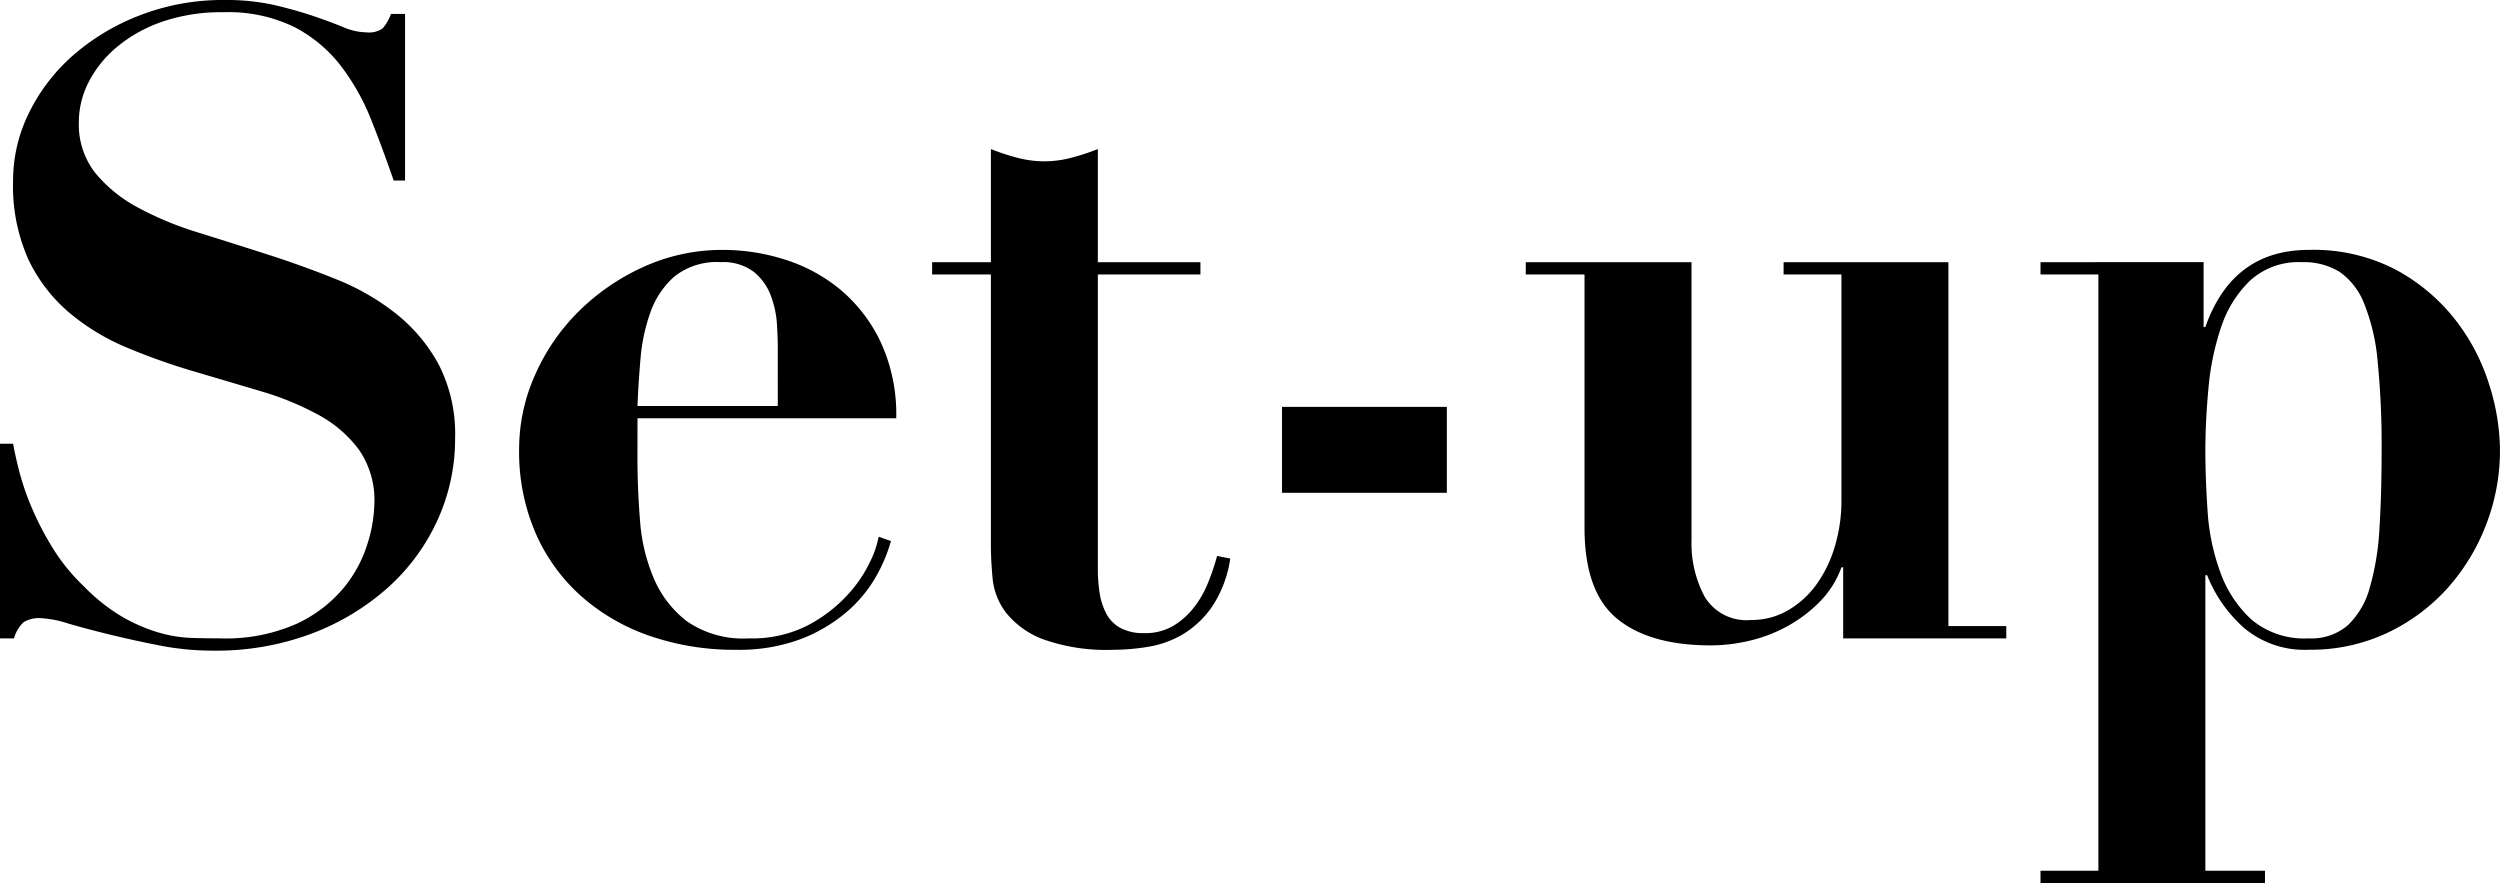<svg xmlns="http://www.w3.org/2000/svg" width="230.931" height="81.567" viewBox="0 0 230.931 81.567">
  <path id="パス_22" data-name="パス 22" d="M5.1-17.982V0H6.4A3.241,3.241,0,0,1,7.29-1.5a2.758,2.758,0,0,1,1.62-.365,9.834,9.834,0,0,1,2.47.486q1.66.486,3.807,1.013T19.8.648a25.748,25.748,0,0,0,4.981.486A25.115,25.115,0,0,0,33.9-.445,22.43,22.43,0,0,0,40.946-4.7a18.847,18.847,0,0,0,4.576-6.237,18,18,0,0,0,1.62-7.533,14.087,14.087,0,0,0-1.5-6.8,15.348,15.348,0,0,0-3.928-4.7,21.921,21.921,0,0,0-5.549-3.2q-3.118-1.256-6.4-2.309t-6.4-2.025a30.069,30.069,0,0,1-5.549-2.309,12.986,12.986,0,0,1-3.929-3.2,7.257,7.257,0,0,1-1.5-4.7,8.065,8.065,0,0,1,.891-3.645,10.405,10.405,0,0,1,2.592-3.24,13.235,13.235,0,0,1,4.172-2.349,16.8,16.8,0,0,1,5.71-.891,13.9,13.9,0,0,1,6.561,1.377,12.984,12.984,0,0,1,4.293,3.6,20.81,20.81,0,0,1,2.794,4.981q1.094,2.754,2.066,5.589h1.053v-15.39h-1.3a4.333,4.333,0,0,1-.77,1.336,2.19,2.19,0,0,1-1.5.365,5.669,5.669,0,0,1-2.147-.486Q35.64-56.943,34.1-57.47t-3.564-1.012a20.265,20.265,0,0,0-4.7-.486,21.17,21.17,0,0,0-7.817,1.417,20.481,20.481,0,0,0-6.2,3.726,17.049,17.049,0,0,0-4.05,5.306,14.09,14.09,0,0,0-1.458,6.237,16.626,16.626,0,0,0,1.417,7.29,14.784,14.784,0,0,0,3.767,4.9,20.484,20.484,0,0,0,5.346,3.24A59.4,59.4,0,0,0,23-24.665q3.159.932,6.156,1.823a26.934,26.934,0,0,1,5.346,2.187,11.362,11.362,0,0,1,3.766,3.24,8.172,8.172,0,0,1,1.418,4.941,13.274,13.274,0,0,1-.648,3.766,11.96,11.96,0,0,1-2.228,4.091,12.494,12.494,0,0,1-4.333,3.281A16.157,16.157,0,0,1,25.434,0Q24.219,0,22.8-.041a12.359,12.359,0,0,1-3-.486,15.514,15.514,0,0,1-3.321-1.418,16.813,16.813,0,0,1-3.6-2.835A17.684,17.684,0,0,1,10-8.3a27.474,27.474,0,0,1-1.944-3.726,24.393,24.393,0,0,1-1.174-3.4q-.4-1.579-.567-2.552ZM76.95-21.465H63.99q.081-2.106.283-4.415a16.608,16.608,0,0,1,.932-4.293,7.808,7.808,0,0,1,2.228-3.28,6.305,6.305,0,0,1,4.252-1.3,4.681,4.681,0,0,1,3.038.891A5.079,5.079,0,0,1,76.3-31.671a8.944,8.944,0,0,1,.567,2.592q.081,1.3.081,2.187ZM63.99-20.331h23.9a15.88,15.88,0,0,0-1.458-7.087A14.319,14.319,0,0,0,82.7-32.238a15.089,15.089,0,0,0-5.1-2.754,18.821,18.821,0,0,0-5.67-.891A17.558,17.558,0,0,0,64.517-34.3a20.449,20.449,0,0,0-5.994,4.131A19.076,19.076,0,0,0,54.513-24.3a16.768,16.768,0,0,0-1.458,6.8,18.961,18.961,0,0,0,1.539,7.817,16.792,16.792,0,0,0,4.252,5.832A18.736,18.736,0,0,0,65.205-.2a23.968,23.968,0,0,0,7.857,1.255A16.251,16.251,0,0,0,79.137.041,14.521,14.521,0,0,0,83.349-2.47a12.38,12.38,0,0,0,2.673-3.24A14.25,14.25,0,0,0,87.4-8.991l-1.134-.4a8.778,8.778,0,0,1-.77,2.268A12.207,12.207,0,0,1,83.389-4.01a13.556,13.556,0,0,1-3.645,2.795A11.288,11.288,0,0,1,74.277,0a9.193,9.193,0,0,1-5.67-1.539,9.817,9.817,0,0,1-3.078-3.929,16.529,16.529,0,0,1-1.3-5.346q-.243-2.957-.243-5.873ZM96.633-45.2v10.449H91.206v1.134h5.427V-8.667q0,1.458.162,3.159a6.165,6.165,0,0,0,1.256,3.159,8.016,8.016,0,0,0,3.4,2.43,17.352,17.352,0,0,0,6.521.972,19.73,19.73,0,0,0,3.24-.284,9.154,9.154,0,0,0,3.2-1.174,8.833,8.833,0,0,0,2.673-2.552,10.861,10.861,0,0,0,1.66-4.414l-1.215-.243a21.2,21.2,0,0,1-.851,2.511,9.229,9.229,0,0,1-1.337,2.309,6.977,6.977,0,0,1-1.9,1.66,5.075,5.075,0,0,1-2.633.648,4.466,4.466,0,0,1-2.227-.486,3.251,3.251,0,0,1-1.3-1.337,6.056,6.056,0,0,1-.607-1.9,14.936,14.936,0,0,1-.162-2.268V-33.615h9.477v-1.134h-9.477V-45.2a20.312,20.312,0,0,1-2.47.81,9.861,9.861,0,0,1-2.47.324,9.861,9.861,0,0,1-2.471-.324A20.313,20.313,0,0,1,96.633-45.2Zm26.892,23.814v7.938h15.228v-7.938Zm22.518-13.365v1.134h5.427v23.409q0,5.913,3,8.384T163.134.648A15.642,15.642,0,0,0,166.779.2,13.66,13.66,0,0,0,170.3-1.174a12.848,12.848,0,0,0,2.956-2.268A8.693,8.693,0,0,0,175.2-6.561h.162V0h15.066V-1.134h-5.346V-34.749H169.857v1.134H175.2v20.9a14.579,14.579,0,0,1-.607,4.212,11.554,11.554,0,0,1-1.7,3.523,8.528,8.528,0,0,1-2.632,2.39,6.667,6.667,0,0,1-3.4.891,4.509,4.509,0,0,1-4.293-2.146,10.456,10.456,0,0,1-1.215-5.225V-34.749Zm62.775,17.415q0-2.673.284-5.751a24.239,24.239,0,0,1,1.174-5.67,10.564,10.564,0,0,1,2.673-4.293,6.634,6.634,0,0,1,4.779-1.7,6.294,6.294,0,0,1,3.483.891,6.415,6.415,0,0,1,2.268,2.916,18.632,18.632,0,0,1,1.255,5.386,78.076,78.076,0,0,1,.365,8.222q0,3.969-.2,7.168a24.313,24.313,0,0,1-.891,5.467,7.548,7.548,0,0,1-2.025,3.483A5.155,5.155,0,0,1,218.376,0a7.57,7.57,0,0,1-5.305-1.742,10.959,10.959,0,0,1-2.876-4.374,20.157,20.157,0,0,1-1.174-5.67Q208.818-14.823,208.818-17.334Zm-9.882-16.281v55.08H193.59V22.6h20.736V21.465h-5.508v-27.3h.162a12.8,12.8,0,0,0,3.4,4.86,8.663,8.663,0,0,0,5.994,2.025,16.59,16.59,0,0,0,7.209-1.539,17.54,17.54,0,0,0,5.549-4.09,18.916,18.916,0,0,0,3.6-5.872,18.992,18.992,0,0,0,1.3-6.966,20.42,20.42,0,0,0-1.012-6.075,18.817,18.817,0,0,0-3.159-5.994,17.489,17.489,0,0,0-5.467-4.577,16.447,16.447,0,0,0-8.019-1.822q-7.047,0-9.558,7.128h-.162v-5.994H193.59v1.134Z" transform="translate(-5.103 58.968)"/>
</svg>
